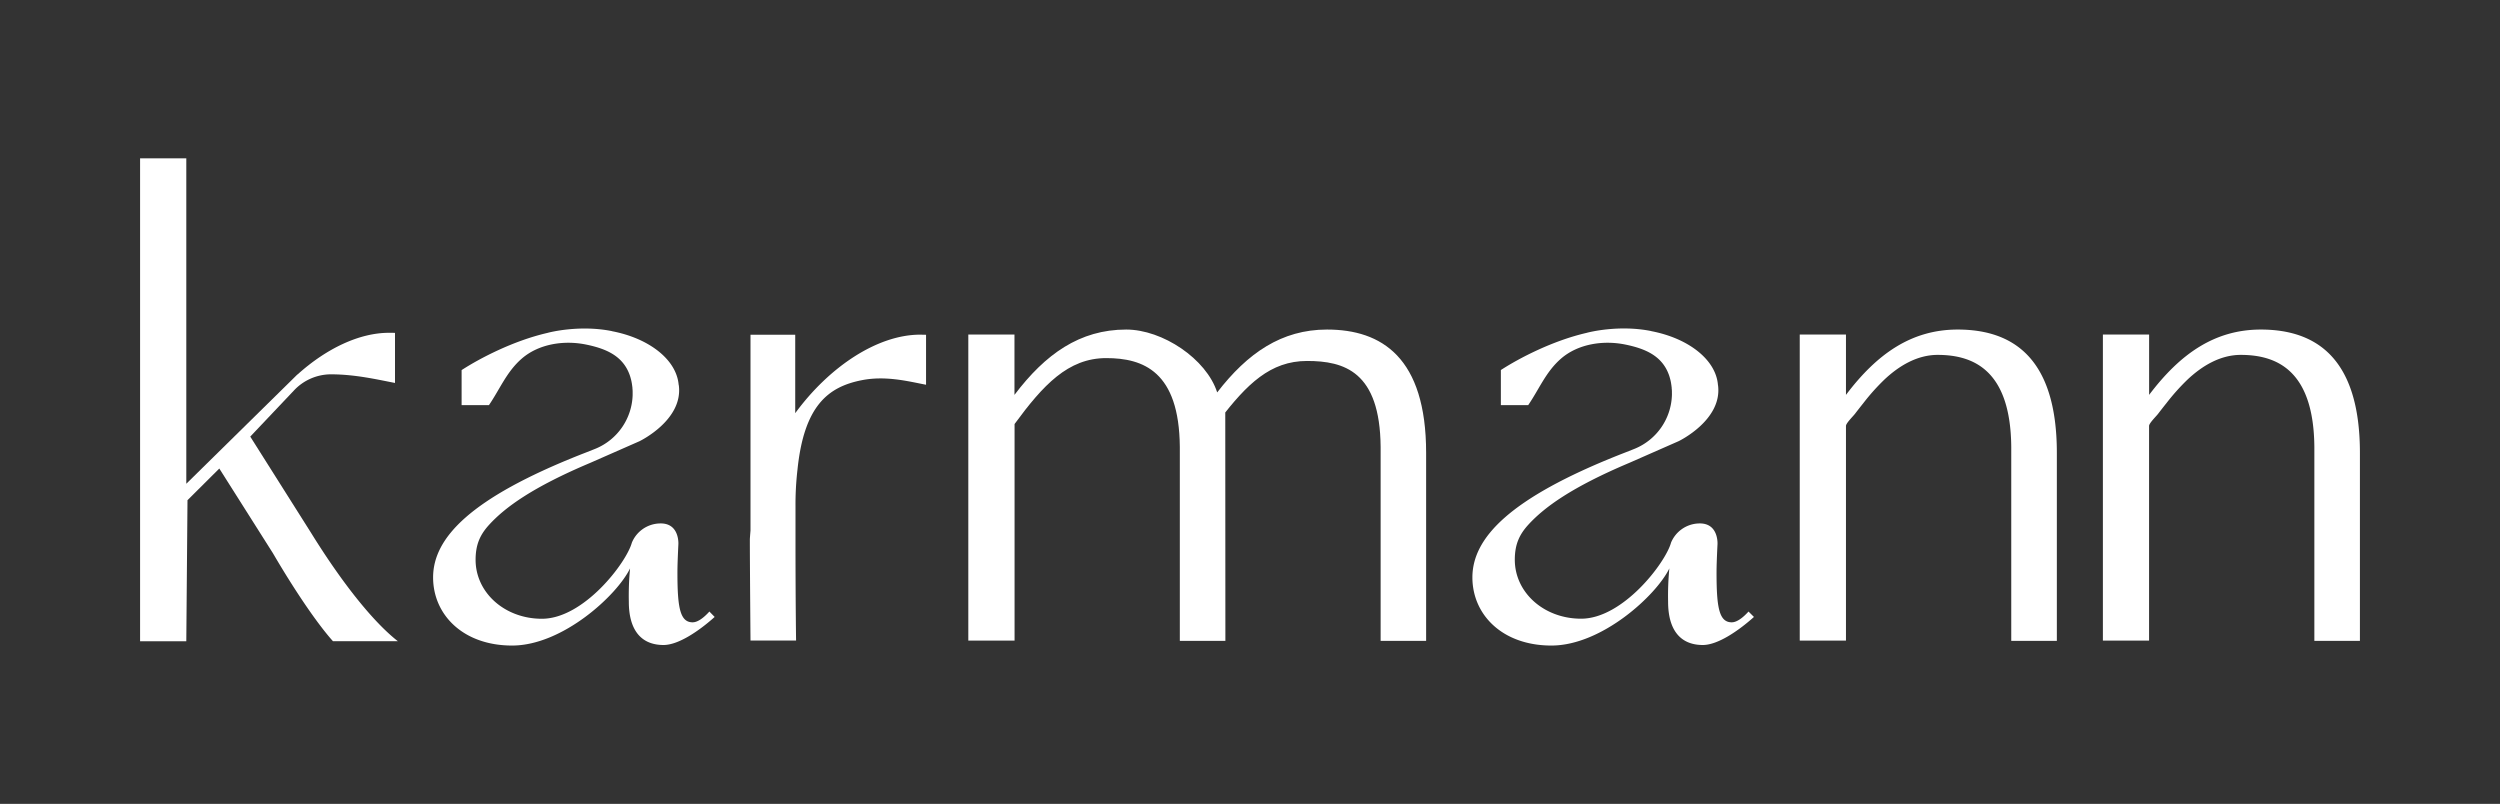 <svg viewBox="0 0 1555 500" xmlns="http://www.w3.org/2000/svg" data-name="Layer 1" id="Layer_1"><rect x="0" y="0" width="1555" height="500" fill="#333333" stroke="none"/><defs><style>.cls-1{fill:#fff;}</style></defs><path d="M247.47,398.83H207.1C197,387.53,183,366.75,169.7,344l-33.29-52.58-19.79,19.7-.74,87.74H87.13V98.5h28.75V300.9L181,236.84l3.5-3.46.32-.27a2.19,2.19,0,0,1,.5-.41c17.86-16,38.23-25.7,56.63-25.7,1.24,0,2.56,0,3.74.05V238.2c-11.11-2.14-24.78-5.37-40-5.37h-.23a31.63,31.63,0,0,0-22.65,10.07l-27.15,28.66,37.86,59.93C213.8,364.21,232.93,387.49,247.47,398.83Z" class="cls-1"></path><path d="M576,208.24v31.08c-11.11-2.14-25.12-5.78-40-2.83-20.8,4.11-35.94,15.71-40,55.94a189.45,189.45,0,0,0-1.2,22.37v20.46c0,39.32.36,63.15.36,63.15H466.81s-.36-43.06-.4-59.37v-3.78s.14-2.22.4-5.26V208.19h27.82V257c21.42-29.24,51.46-48.84,77.66-48.84C573.52,208.19,574.79,208.19,576,208.24Z" class="cls-1"></path><path d="M762.12,256.54l.07,142.07H733.85V277.93c-.41-46.89-22.69-55.19-45.79-55.19-23.75,0-39.28,16.87-57,41V398.46H602.29V208.1H631v37.52c19.16-25.36,40.6-40.64,69.5-40.64,22.6,0,49.87,18.23,56.59,39.1,18.86-24.43,40-39.1,68.31-39.1,34,0,61.65,17.36,61.65,76.73v116.9H858.75V277.93c-.41-46.89-22.69-53.41-45.79-53.41-22.76,0-37.43,14.42-54.27,36.44Z" class="cls-1"></path><path d="M1279.36,281.71v116.9H1251V277.93c-.41-46.89-22.69-57.19-45.79-57.19-12.84,0-24.18,6.92-33.26,15.5a133.68,133.68,0,0,0-12.56,14c-1.91,2.41-3.82,4.84-5.7,7.28-1.08,1.42-5.5,5.73-5.5,7.42V398.46h-28.75V208.1h28.75v37.52c19.16-25.36,40.6-40.64,69.5-40.64C1251.75,205,1279.36,222.34,1279.36,281.71Z" class="cls-1"></path><path d="M1467.87,281.71v116.9h-28.34V277.93c-.41-46.89-22.68-57.19-45.78-57.19-12.84,0-24.18,6.92-33.26,15.5a133.68,133.68,0,0,0-12.56,14q-2.88,3.61-5.7,7.28c-1.08,1.42-5.51,5.73-5.51,7.42V398.46H1308V208.1h28.75v37.52c19.17-25.36,40.61-40.64,69.51-40.64C1440.26,205,1467.87,222.34,1467.87,281.71Z" class="cls-1"></path><path d="M441.24,380.38c-3.5,3.87-7.24,6.7-10.43,6.7-7.93,0-9.45-9.41-9.45-31,0-4.05.23-10.2.59-17.58,0,0,.87-13.67-12-12.9A19.31,19.31,0,0,0,393,337.58c-3.42,12.48-29.89,47.29-55.95,47.29-23.1,0-41.23-16.26-41.23-36.68,0-9.76,3-15.88,8.57-21.94,9.79-10.62,26.57-23.07,62.76-38.35l30.59-13.45s27.15-13,24.51-34.6a1,1,0,0,0-.09-.36.58.58,0,0,0-.05-.28c-1.41-15.62-18.49-28.83-41.5-33.21h.23c-20.28-4.14-39.19.73-40.46,1.1-21.1,4.87-41.87,15.71-53.26,23.1V252h17v0c6.88-10.08,11-20.76,20.43-28.95,10.63-9.21,26.27-11.52,39.87-8.76,12.73,2.59,23.3,7.16,27.44,19.53.23.69.41,1.37.59,2.05a19.38,19.38,0,0,1,.5,2.33,2.91,2.91,0,0,1,.1.59c.13.77.22,1.55.32,2.37a1.08,1.08,0,0,1,0,.36,16.78,16.78,0,0,1,.13,2.15v.91c0,.4,0,.82,0,1.23a37.31,37.31,0,0,1-22.69,33.12l-1.69.68-5.19,2.05c-1.14.46-2.28.87-3.37,1.32-67.34,26.75-91.17,51.26-91.17,76.18,0,23.1,18.54,42.37,49.16,42.37,31.39,0,65.38-31.39,73.35-48a177.44,177.44,0,0,0-.77,20.78c0,17,7.19,26.88,21.59,26.88,9.3,0,22.14-8.8,31.8-17.45Z" class="cls-1"></path><path d="M1087.58,380.38c-3.51,3.87-7.25,6.7-10.44,6.7-7.92,0-9.45-9.41-9.45-31,0-4.05.23-10.2.6-17.58,0,0,.86-13.67-12-12.9a19.32,19.32,0,0,0-16.91,11.94c-3.41,12.48-29.88,47.29-55.94,47.29-23.1,0-41.23-16.26-41.23-36.68,0-9.76,3-15.88,8.56-21.94,9.79-10.62,26.58-23.07,62.76-38.35l30.59-13.45s27.16-13,24.52-34.6a1,1,0,0,0-.1-.36.7.7,0,0,0,0-.28c-1.41-15.62-18.5-28.83-41.51-33.21h.23c-20.27-4.14-39.18.73-40.46,1.1-21.09,4.87-41.87,15.71-53.26,23.1V252h17v0c6.89-10.08,11-20.76,20.43-28.95,10.64-9.21,26.27-11.52,39.88-8.76,12.73,2.59,23.3,7.16,27.44,19.53.22.69.41,1.37.59,2.05a21.53,21.53,0,0,1,.5,2.33,3.7,3.7,0,0,1,.09.59c.14.77.23,1.55.32,2.37a.87.87,0,0,1,0,.36,16.76,16.76,0,0,1,.14,2.15v.91a10.2,10.2,0,0,1,0,1.23,37.29,37.29,0,0,1-22.69,33.12c-.54.23-1.09.45-1.68.68l-5.2,2.05c-1.14.46-2.27.87-3.37,1.32-67.34,26.75-91.16,51.26-91.16,76.18,0,23.1,18.54,42.37,49.16,42.37,31.38,0,65.37-31.39,73.35-48a175.18,175.18,0,0,0-.78,20.78c0,17,7.2,26.88,21.6,26.88,9.29,0,22.14-8.8,31.8-17.45Z" class="cls-1"></path></svg>